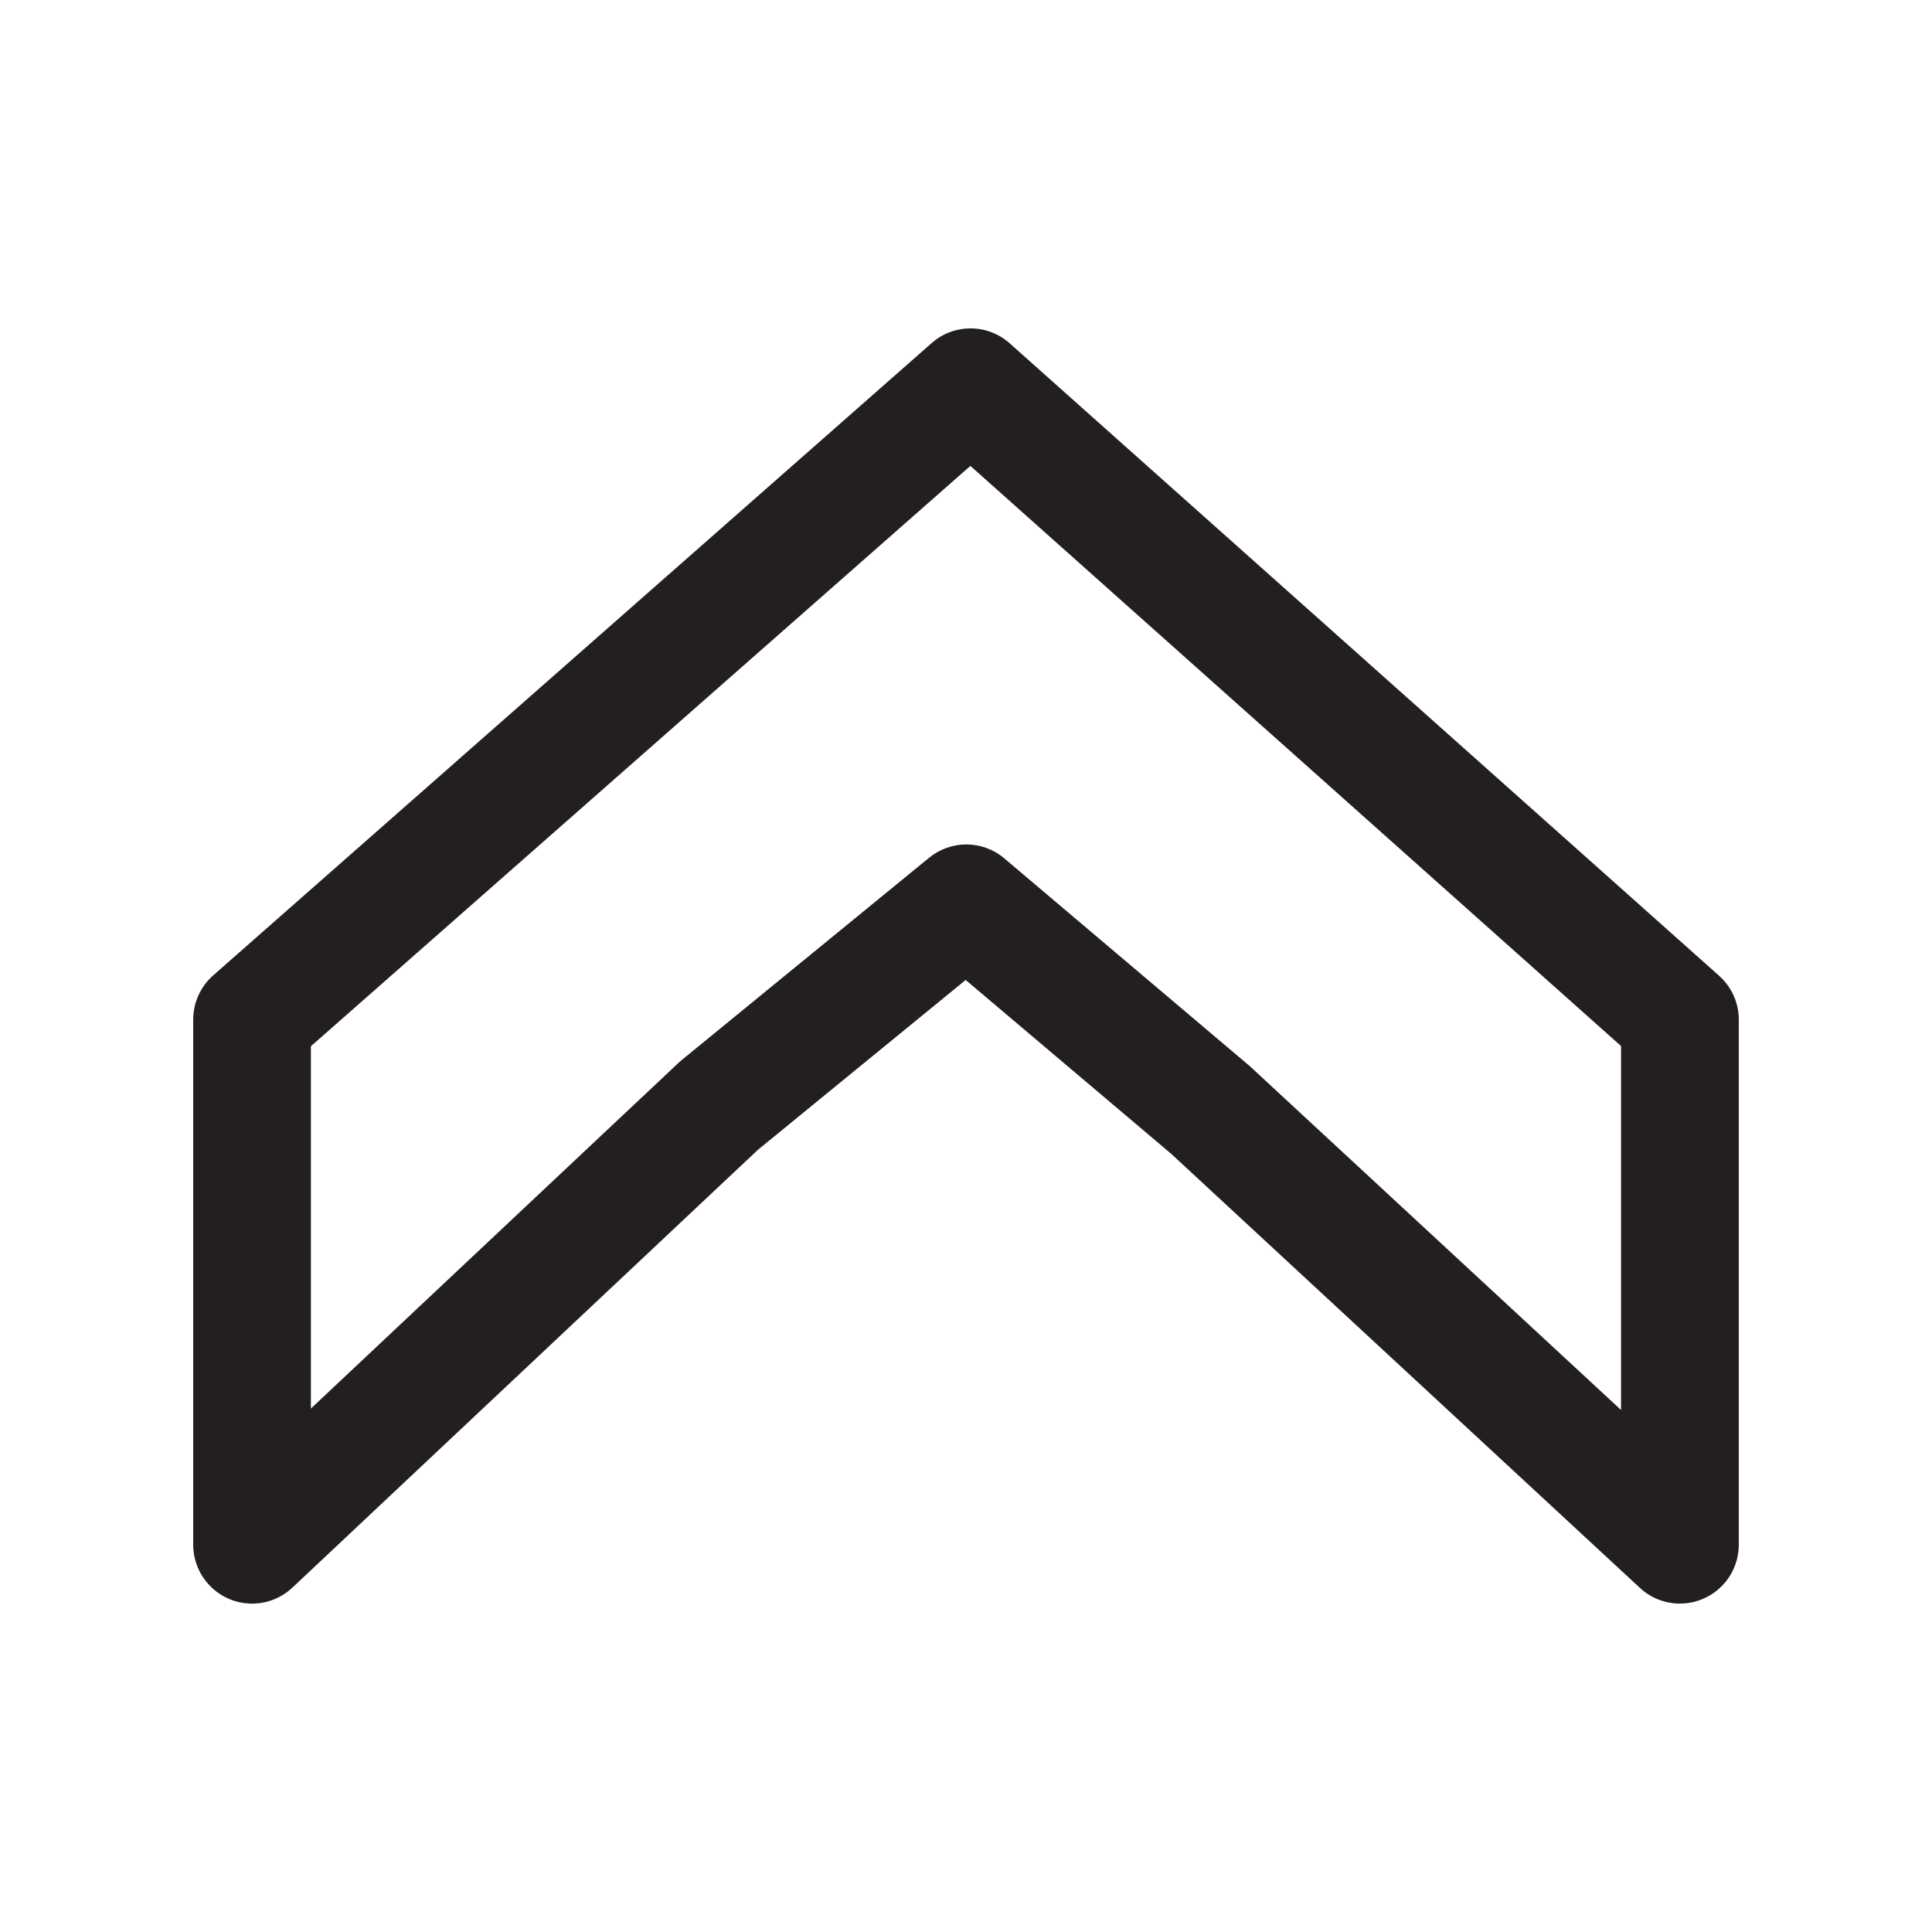 <?xml version="1.0" encoding="utf-8"?>
<!-- Generator: Adobe Illustrator 16.0.3, SVG Export Plug-In . SVG Version: 6.00 Build 0)  -->
<!DOCTYPE svg PUBLIC "-//W3C//DTD SVG 1.1//EN" "http://www.w3.org/Graphics/SVG/1.1/DTD/svg11.dtd">
<svg version="1.1" id="Layer_1" xmlns="http://www.w3.org/2000/svg" xmlns:xlink="http://www.w3.org/1999/xlink" x="0px" y="0px"
	 width="60px" height="60px" viewBox="0 0 60 60" enable-background="new 0 0 60 60" xml:space="preserve">
<g>
	<path fill="#231F20" d="M7.828,49.802c-0.245,0-0.492-0.05-0.725-0.15C6.434,49.362,6,48.702,6,47.972V31.666
		c0-0.525,0.225-1.024,0.619-1.373l22.315-19.639c0.695-0.612,1.735-0.605,2.424,0.009l22.029,19.639
		C53.776,30.649,54,31.143,54,31.666v16.306c0,0.728-0.432,1.386-1.097,1.675c-0.667,0.293-1.442,0.16-1.972-0.332L36.375,35.835
		l-6.385-5.401l-6.451,5.273L9.082,49.304C8.734,49.63,8.284,49.802,7.828,49.802z M30.01,26.225c0.421,0,0.842,0.146,1.181,0.434
		l7.577,6.412c0.023,0.019,0.042,0.037,0.062,0.054l11.513,10.663V32.486L30.136,14.469L9.655,32.492v11.252l11.424-10.743
		c0.031-0.03,0.063-0.057,0.096-0.084l7.678-6.278C29.19,26.364,29.602,26.225,30.01,26.225z"/>
</g>
</svg>
